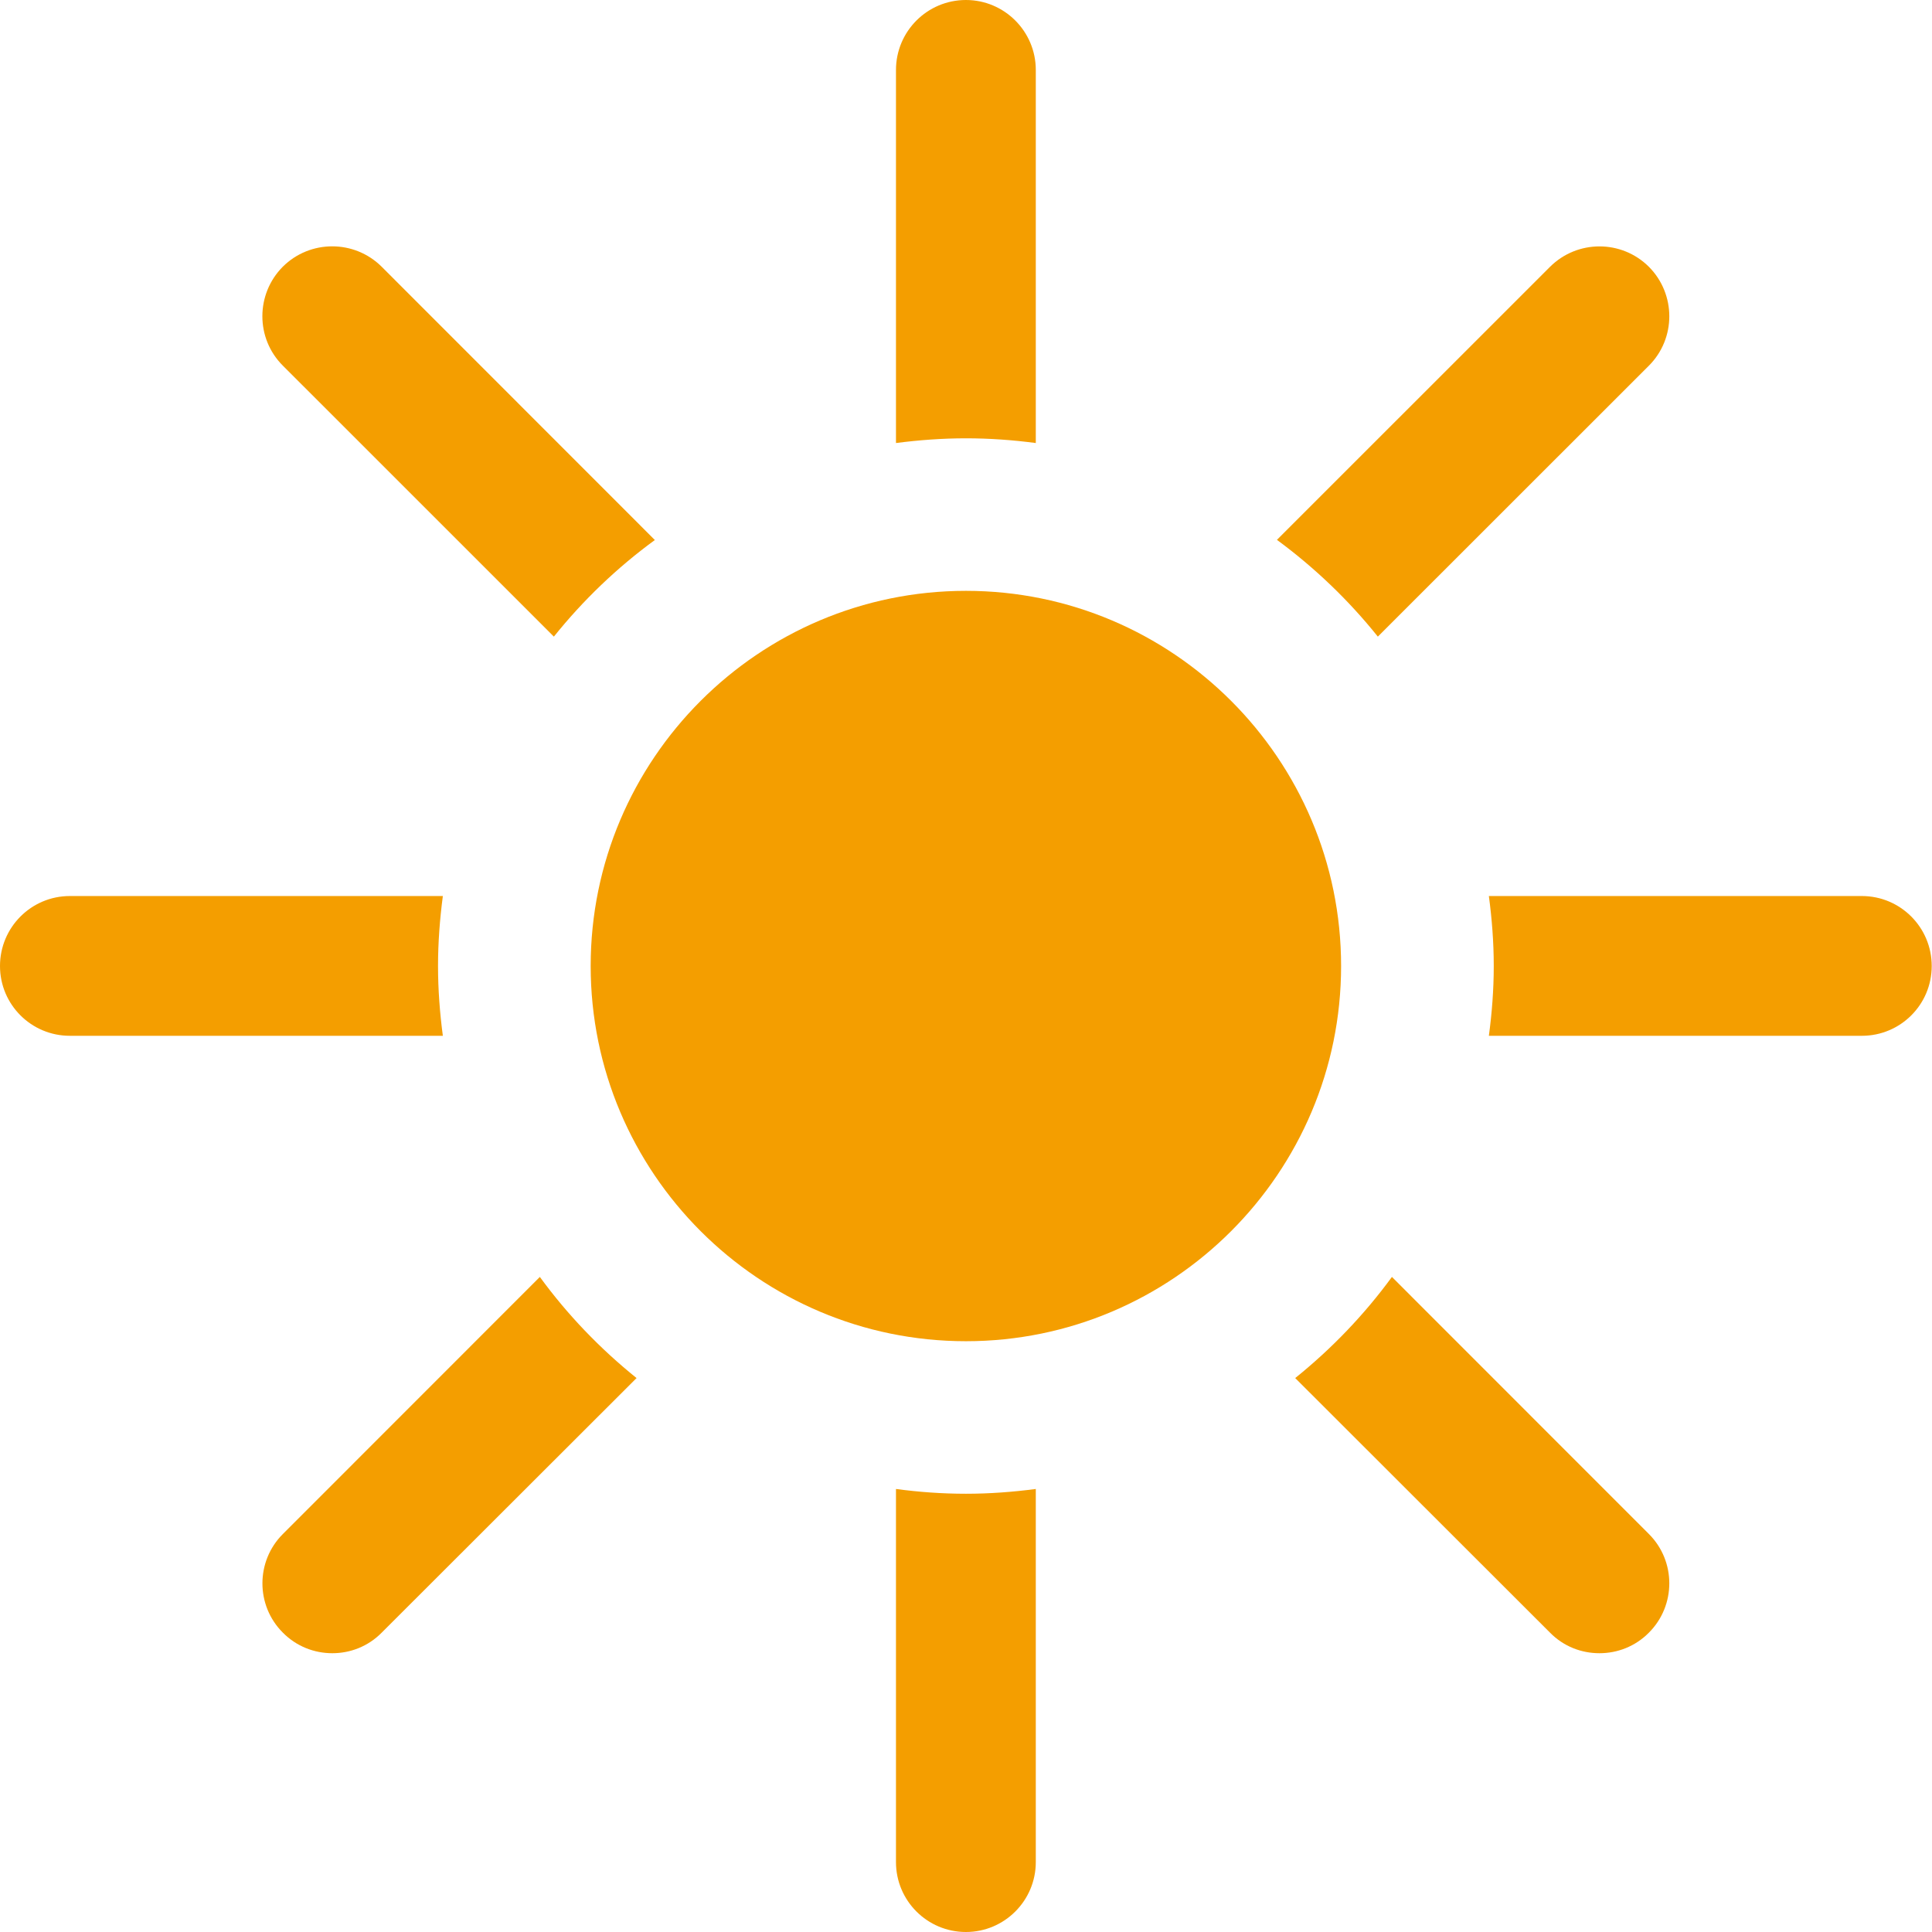 <?xml version="1.0" encoding="utf-8"?>
<!-- Generator: Adobe Illustrator 16.0.0, SVG Export Plug-In . SVG Version: 6.00 Build 0)  -->
<!DOCTYPE svg PUBLIC "-//W3C//DTD SVG 1.1//EN" "http://www.w3.org/Graphics/SVG/1.1/DTD/svg11.dtd">
<svg version="1.1" id="Ebene_1" xmlns="http://www.w3.org/2000/svg" xmlns:xlink="http://www.w3.org/1999/xlink" x="0px" y="0px"
	 width="34.02px" height="34.02px" viewBox="0 0 34.02 34.02" enable-background="new 0 0 34.02 34.02" xml:space="preserve">
<g>
	<g>
		<path fill="#F49E00" d="M17.009,7.718c0.417,0,0.826,0.03,1.23,0.083V1.232c0-0.68-0.553-1.232-1.23-1.232
			c-0.682,0-1.232,0.553-1.232,1.232v6.569C16.182,7.749,16.59,7.718,17.009,7.718z"/>
		<path fill="#F49E00" d="M24.262,11.21l4.773-4.771c0.479-0.479,0.479-1.259,0-1.741c-0.481-0.479-1.259-0.479-1.741,0
			l-4.809,4.808C23.149,9.995,23.748,10.568,24.262,11.21z"/>
		<path fill="#F49E00" d="M7.713,17.01c0-0.418,0.032-0.827,0.085-1.232H1.23c-0.68,0-1.23,0.552-1.23,1.232s0.551,1.229,1.23,1.229
			h6.568C7.745,17.838,7.713,17.429,7.713,17.01z"/>
		<path fill="#F49E00" d="M9.753,11.21c0.516-0.643,1.113-1.215,1.778-1.701l-4.81-4.812c-0.481-0.479-1.261-0.479-1.742,0
			C4.5,5.18,4.5,5.96,4.981,6.439L9.753,11.21z"/>
		<path fill="#F49E00" d="M9.506,22.485l-4.525,4.527c-0.48,0.479-0.48,1.259,0,1.737c0.241,0.244,0.556,0.362,0.871,0.362
			c0.313,0,0.629-0.118,0.869-0.362l4.488-4.483C10.566,23.748,9.992,23.151,9.506,22.485z"/>
		<path fill="#F49E00" d="M32.785,15.778h-6.568c0.054,0.405,0.086,0.813,0.086,1.232c0,0.419-0.032,0.828-0.086,1.229h6.568
			c0.68,0,1.23-0.549,1.23-1.229S33.465,15.778,32.785,15.778z"/>
		<path fill="#F49E00" d="M24.51,22.485c-0.487,0.666-1.06,1.263-1.703,1.781l4.487,4.483c0.24,0.244,0.554,0.362,0.87,0.362
			c0.315,0,0.63-0.118,0.871-0.362c0.479-0.479,0.479-1.259,0-1.737L24.51,22.485z"/>
		<path fill="#F49E00" d="M17.009,26.303c-0.419,0-0.827-0.03-1.232-0.084v6.57c0,0.68,0.551,1.231,1.232,1.231
			c0.678,0,1.23-0.552,1.23-1.231v-6.57C17.834,26.272,17.426,26.303,17.009,26.303z"/>
	</g>
	<g>
		<path fill="#F49E00" d="M17.009,23.617c-3.645,0-6.608-2.964-6.608-6.607s2.963-6.606,6.608-6.606
			c3.643,0,6.606,2.963,6.606,6.606S20.651,23.617,17.009,23.617z"/>
	</g>
</g>
</svg>
